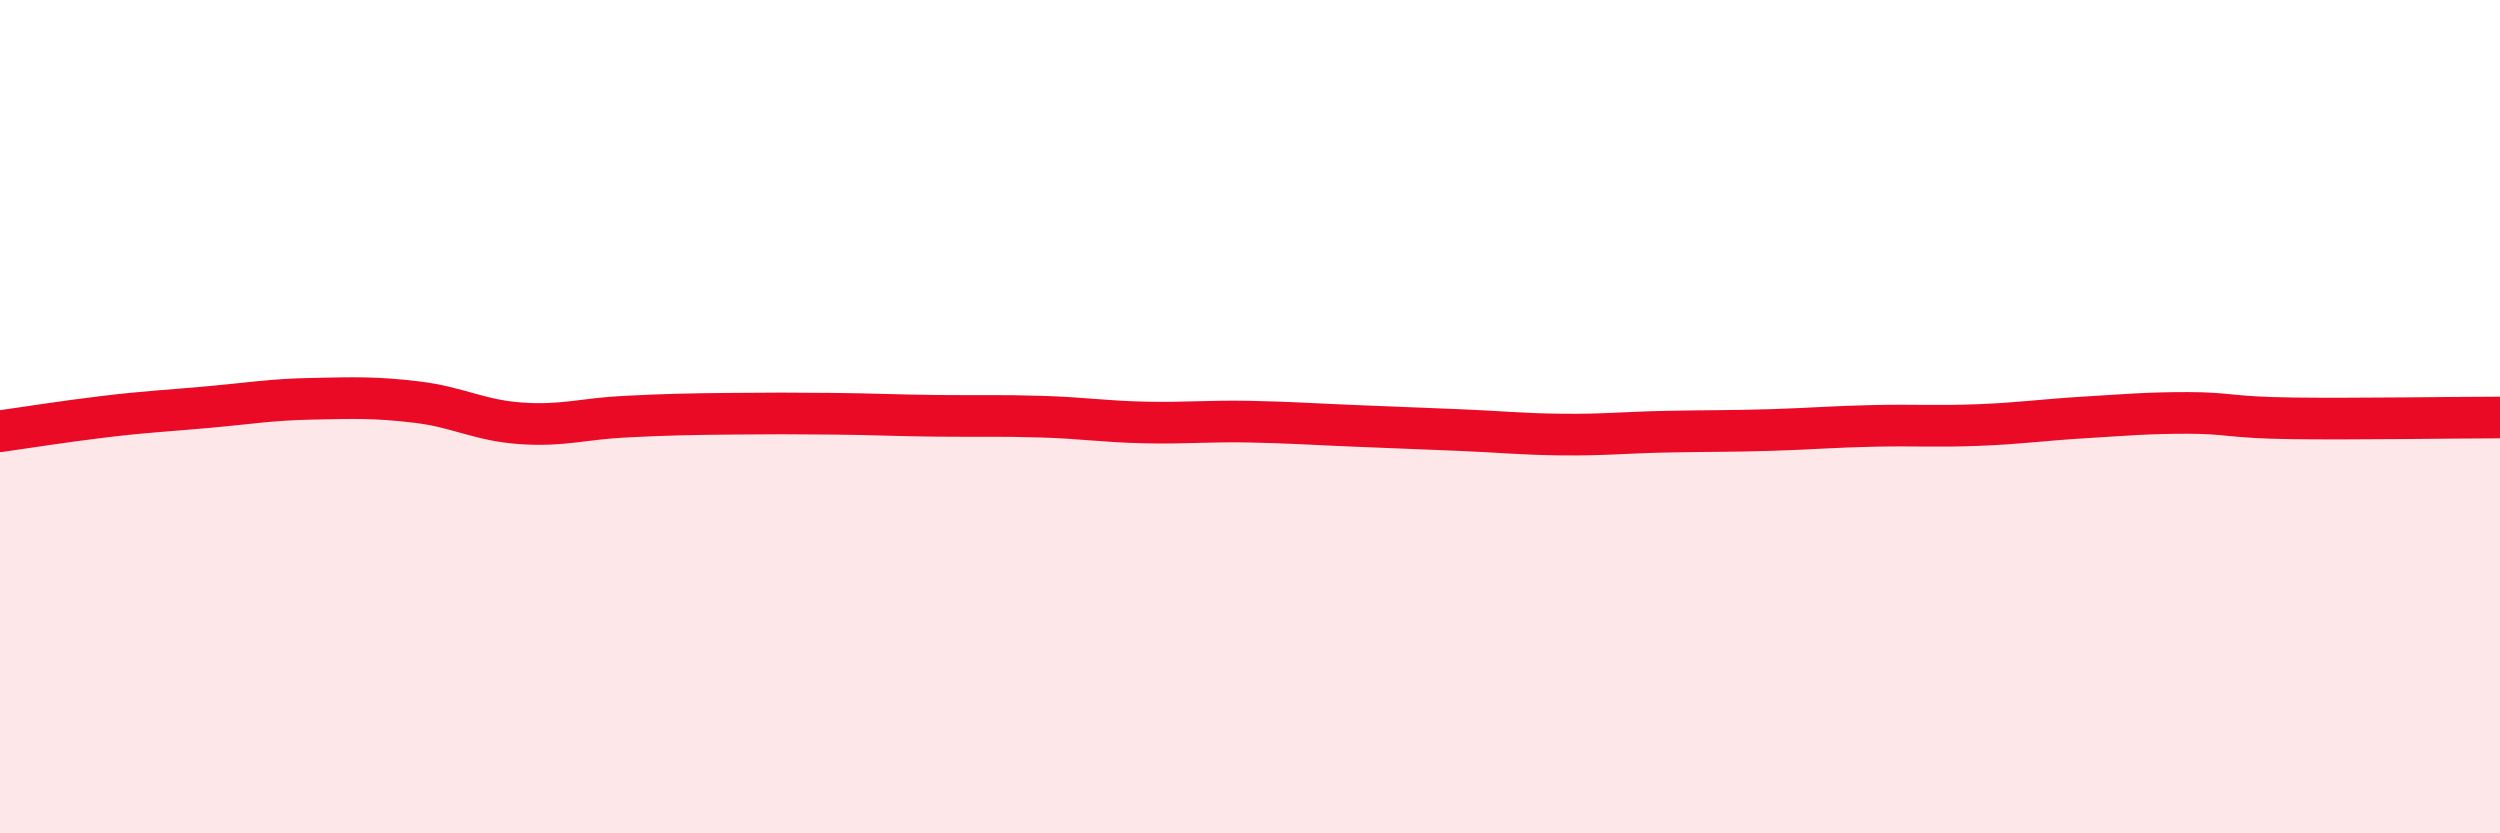 
    <svg width="60" height="20" viewBox="0 0 60 20" xmlns="http://www.w3.org/2000/svg">
      <path
        d="M 0,10.35 C 0.5,10.28 1.5,10.12 2.5,10 C 3.5,9.88 4,9.86 5,9.77 C 6,9.68 6.5,9.59 7.5,9.57 C 8.5,9.55 9,9.53 10,9.65 C 11,9.77 11.5,10.09 12.5,10.16 C 13.5,10.23 14,10.05 15,10 C 16,9.95 16.5,9.94 17.5,9.93 C 18.5,9.92 19,9.92 20,9.93 C 21,9.94 21.5,9.97 22.5,9.98 C 23.5,9.99 24,9.97 25,10 C 26,10.03 26.5,10.12 27.5,10.14 C 28.5,10.16 29,10.1 30,10.12 C 31,10.14 31.5,10.18 32.5,10.22 C 33.5,10.26 34,10.28 35,10.32 C 36,10.36 36.5,10.42 37.5,10.43 C 38.5,10.44 39,10.38 40,10.36 C 41,10.34 41.5,10.35 42.5,10.32 C 43.5,10.29 44,10.24 45,10.22 C 46,10.2 46.5,10.24 47.5,10.2 C 48.5,10.16 49,10.08 50,10.02 C 51,9.96 51.5,9.91 52.5,9.91 C 53.5,9.91 53.5,10.02 55,10.04 C 56.5,10.06 59,10.02 60,10.02L60 20L0 20Z"
        fill="#EB0A25"
        opacity="0.1"
        stroke-linecap="round"
        stroke-linejoin="round"
      />
      <path
        d="M 0,10.35 C 0.5,10.28 1.5,10.12 2.5,10 C 3.5,9.88 4,9.86 5,9.77 C 6,9.68 6.5,9.59 7.5,9.57 C 8.5,9.55 9,9.53 10,9.65 C 11,9.77 11.5,10.09 12.5,10.16 C 13.5,10.23 14,10.05 15,10 C 16,9.95 16.5,9.94 17.5,9.93 C 18.5,9.92 19,9.92 20,9.93 C 21,9.94 21.5,9.97 22.5,9.98 C 23.5,9.99 24,9.97 25,10 C 26,10.03 26.5,10.12 27.5,10.14 C 28.5,10.16 29,10.1 30,10.12 C 31,10.14 31.5,10.18 32.5,10.22 C 33.5,10.26 34,10.28 35,10.32 C 36,10.36 36.5,10.42 37.5,10.43 C 38.5,10.44 39,10.38 40,10.36 C 41,10.34 41.5,10.35 42.5,10.32 C 43.5,10.29 44,10.24 45,10.22 C 46,10.2 46.5,10.24 47.5,10.2 C 48.5,10.16 49,10.08 50,10.02 C 51,9.96 51.5,9.91 52.5,9.91 C 53.5,9.91 53.5,10.02 55,10.04 C 56.5,10.06 59,10.02 60,10.02"
        stroke="#EB0A25"
        stroke-width="1"
        fill="none"
        stroke-linecap="round"
        stroke-linejoin="round"
      />
    </svg>
  